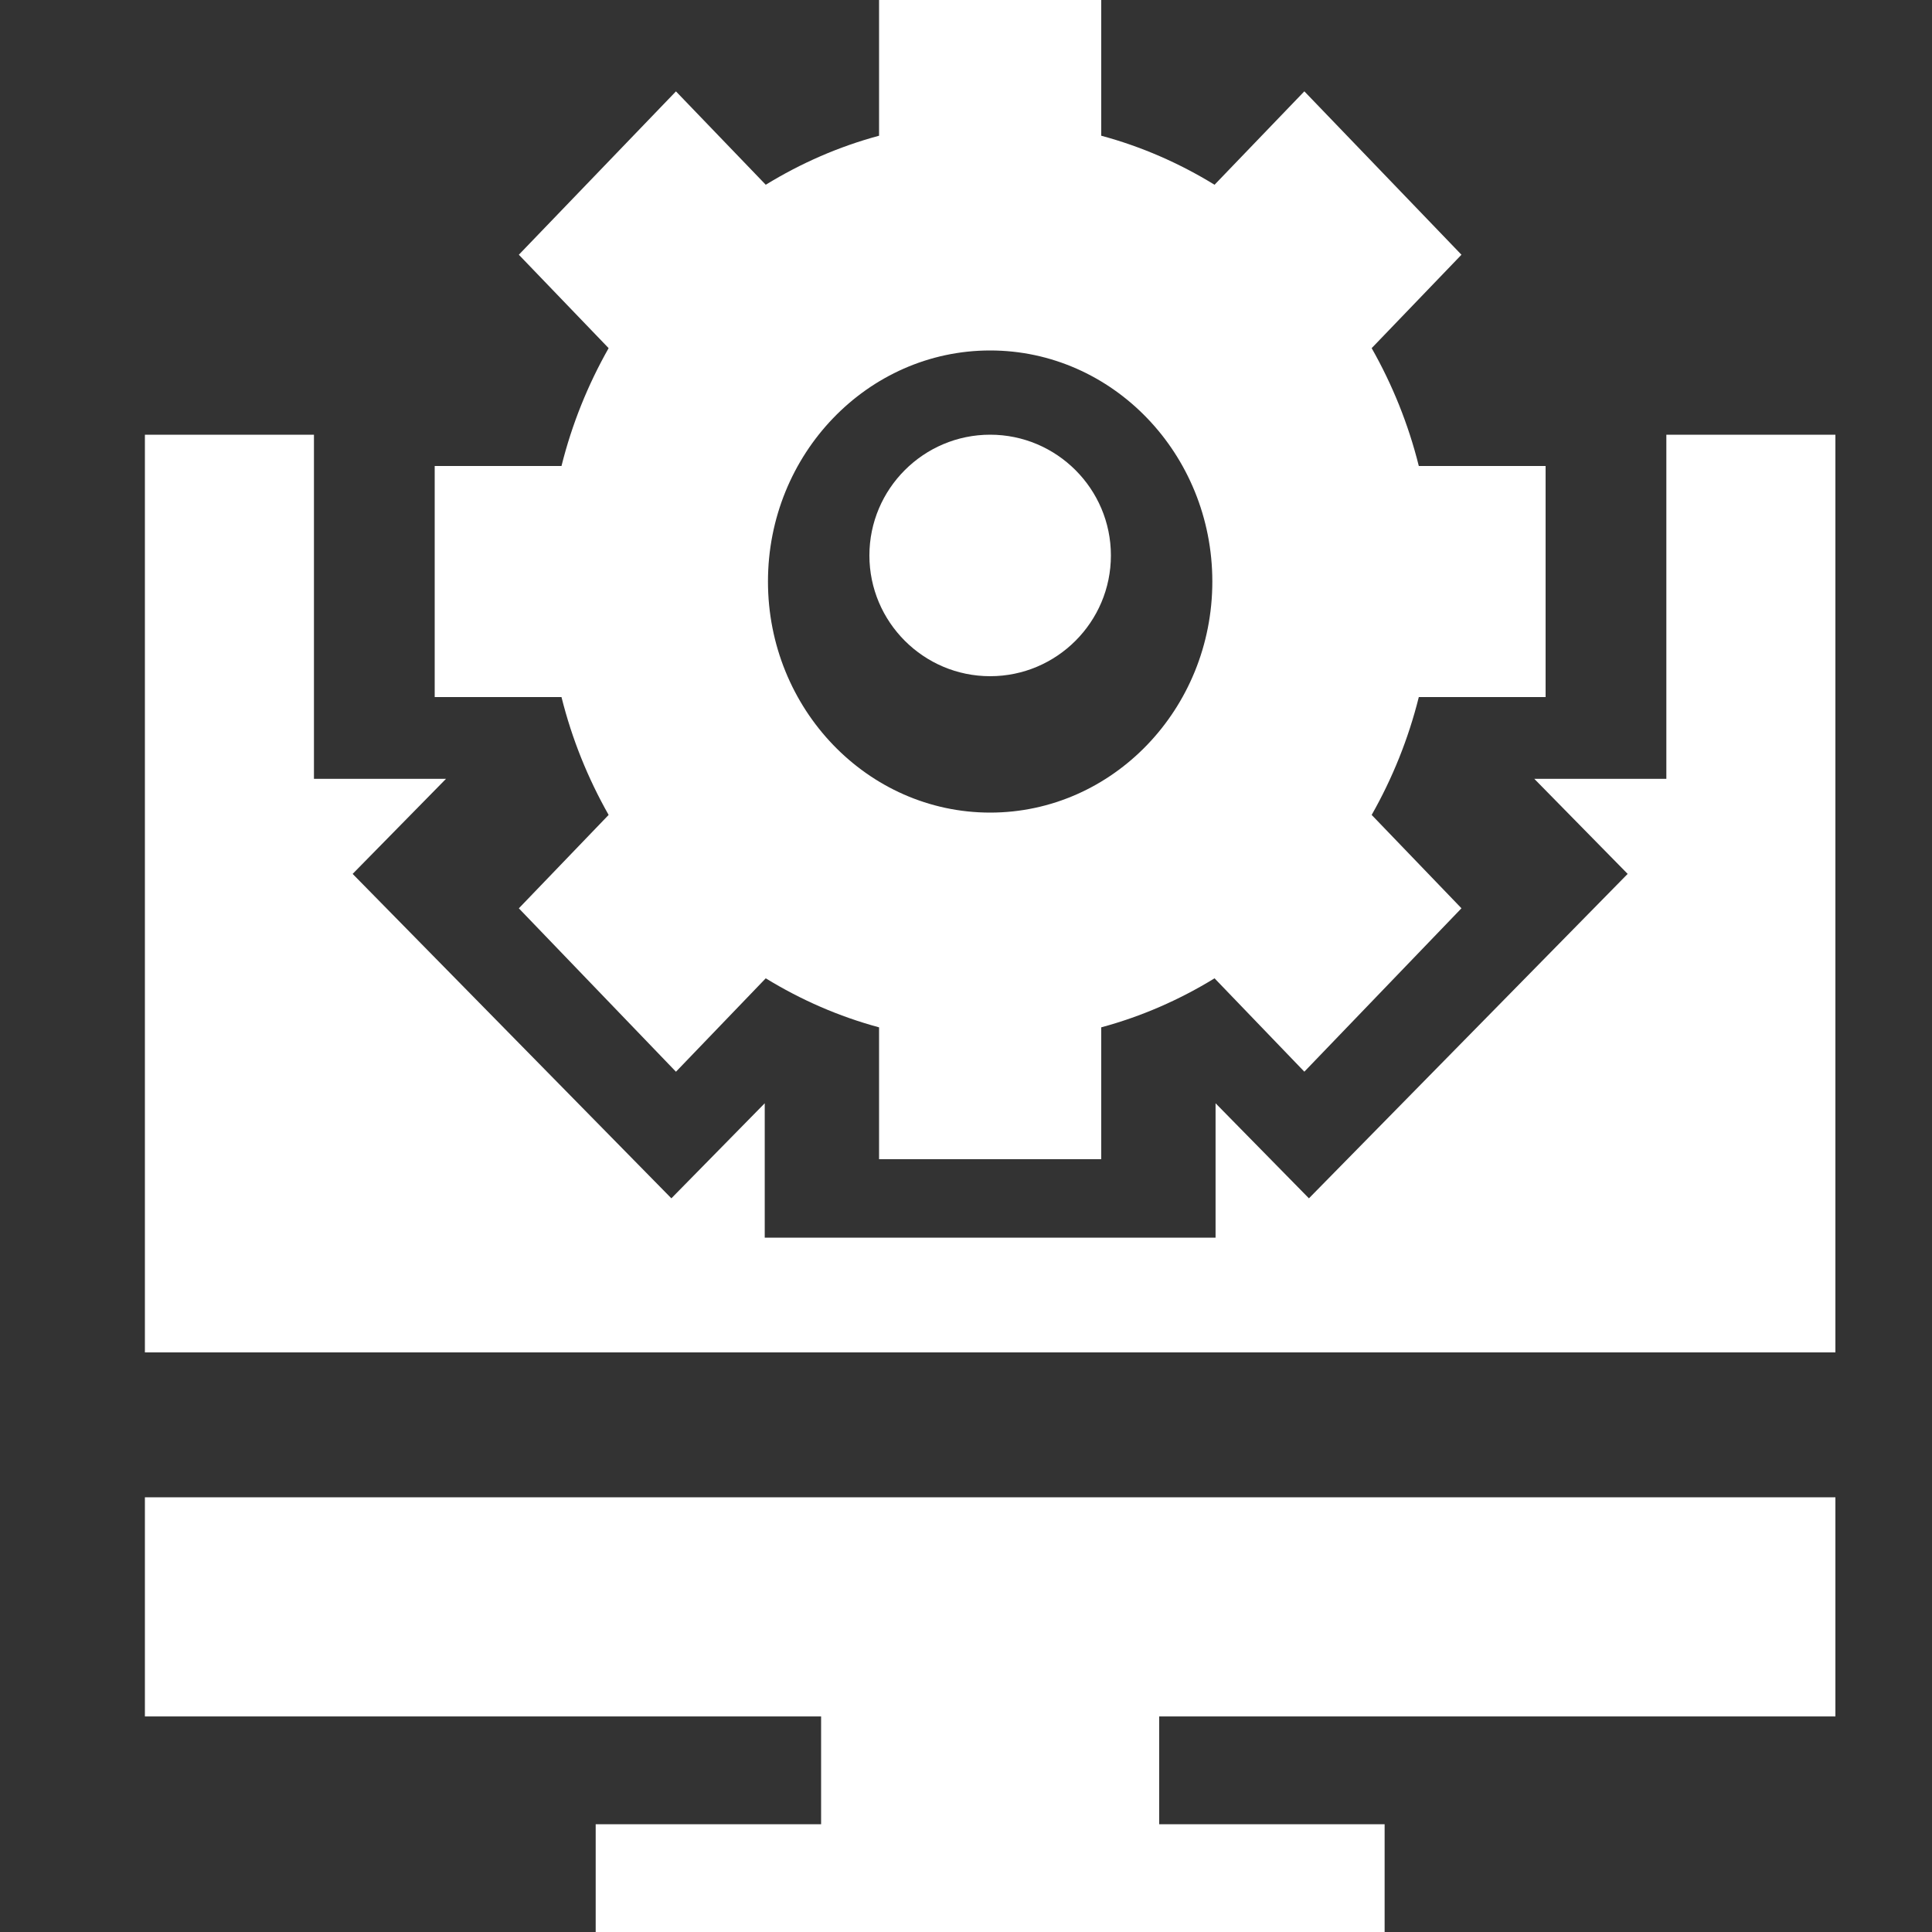 <svg width="40" height="40" viewBox="0 0 40 40" fill="none" xmlns="http://www.w3.org/2000/svg">
<rect x="0" y="0" width="40" height="40" fill="#333333" stroke="none"/>
<g clip-path="url(#clip0)">
<path d="M3 35.537H17V37.769H12.333V40H28.667V37.769H24V35.537H38V31H3V35.537Z" fill="white"/>
<path d="M20.5 9C19.122 9 18 10.122 18 11.5C18 12.878 19.122 14 20.5 14C21.878 14 23 12.878 23 11.5C23 10.122 21.878 9 20.5 9Z" fill="white"/>
<path d="M27.005 1.891L25.146 3.825C24.42 3.38 23.636 3.035 22.8 2.81V0H18.2V2.81C17.364 3.035 16.58 3.38 15.854 3.825L13.995 1.892L10.742 5.274L12.601 7.208C12.173 7.963 11.842 8.778 11.625 9.648H9V14.432H11.625C11.842 15.302 12.173 16.117 12.601 16.872L10.742 18.806L13.995 22.189L15.854 20.255C16.58 20.7 17.364 21.044 18.2 21.27V24H22.8V21.27C23.636 21.044 24.42 20.7 25.146 20.255L27.005 22.188L30.258 18.805L28.399 16.872C28.827 16.117 29.158 15.302 29.375 14.432H32V9.648H29.375C29.158 8.778 28.827 7.963 28.399 7.208L30.258 5.274L27.005 1.891ZM20.5 16.824C17.963 16.824 15.9 14.678 15.9 12.04C15.9 9.401 17.963 7.256 20.5 7.256C23.037 7.256 25.1 9.401 25.1 12.04C25.1 14.678 23.037 16.824 20.5 16.824Z" fill="white"/>
<path d="M34.5 16.125H31.766L33.699 18.093L27.1 24.81L25.167 22.842V25.625H15.833V22.842L13.9 24.81L7.301 18.093L9.234 16.125H6.5V9H3V28H38V9H34.5V16.125Z" fill="white"/>
</g>
<defs>
<clipPath id="clip0">
<rect width="40" height="40" fill="white"/>
</clipPath>
</defs>
</svg>
